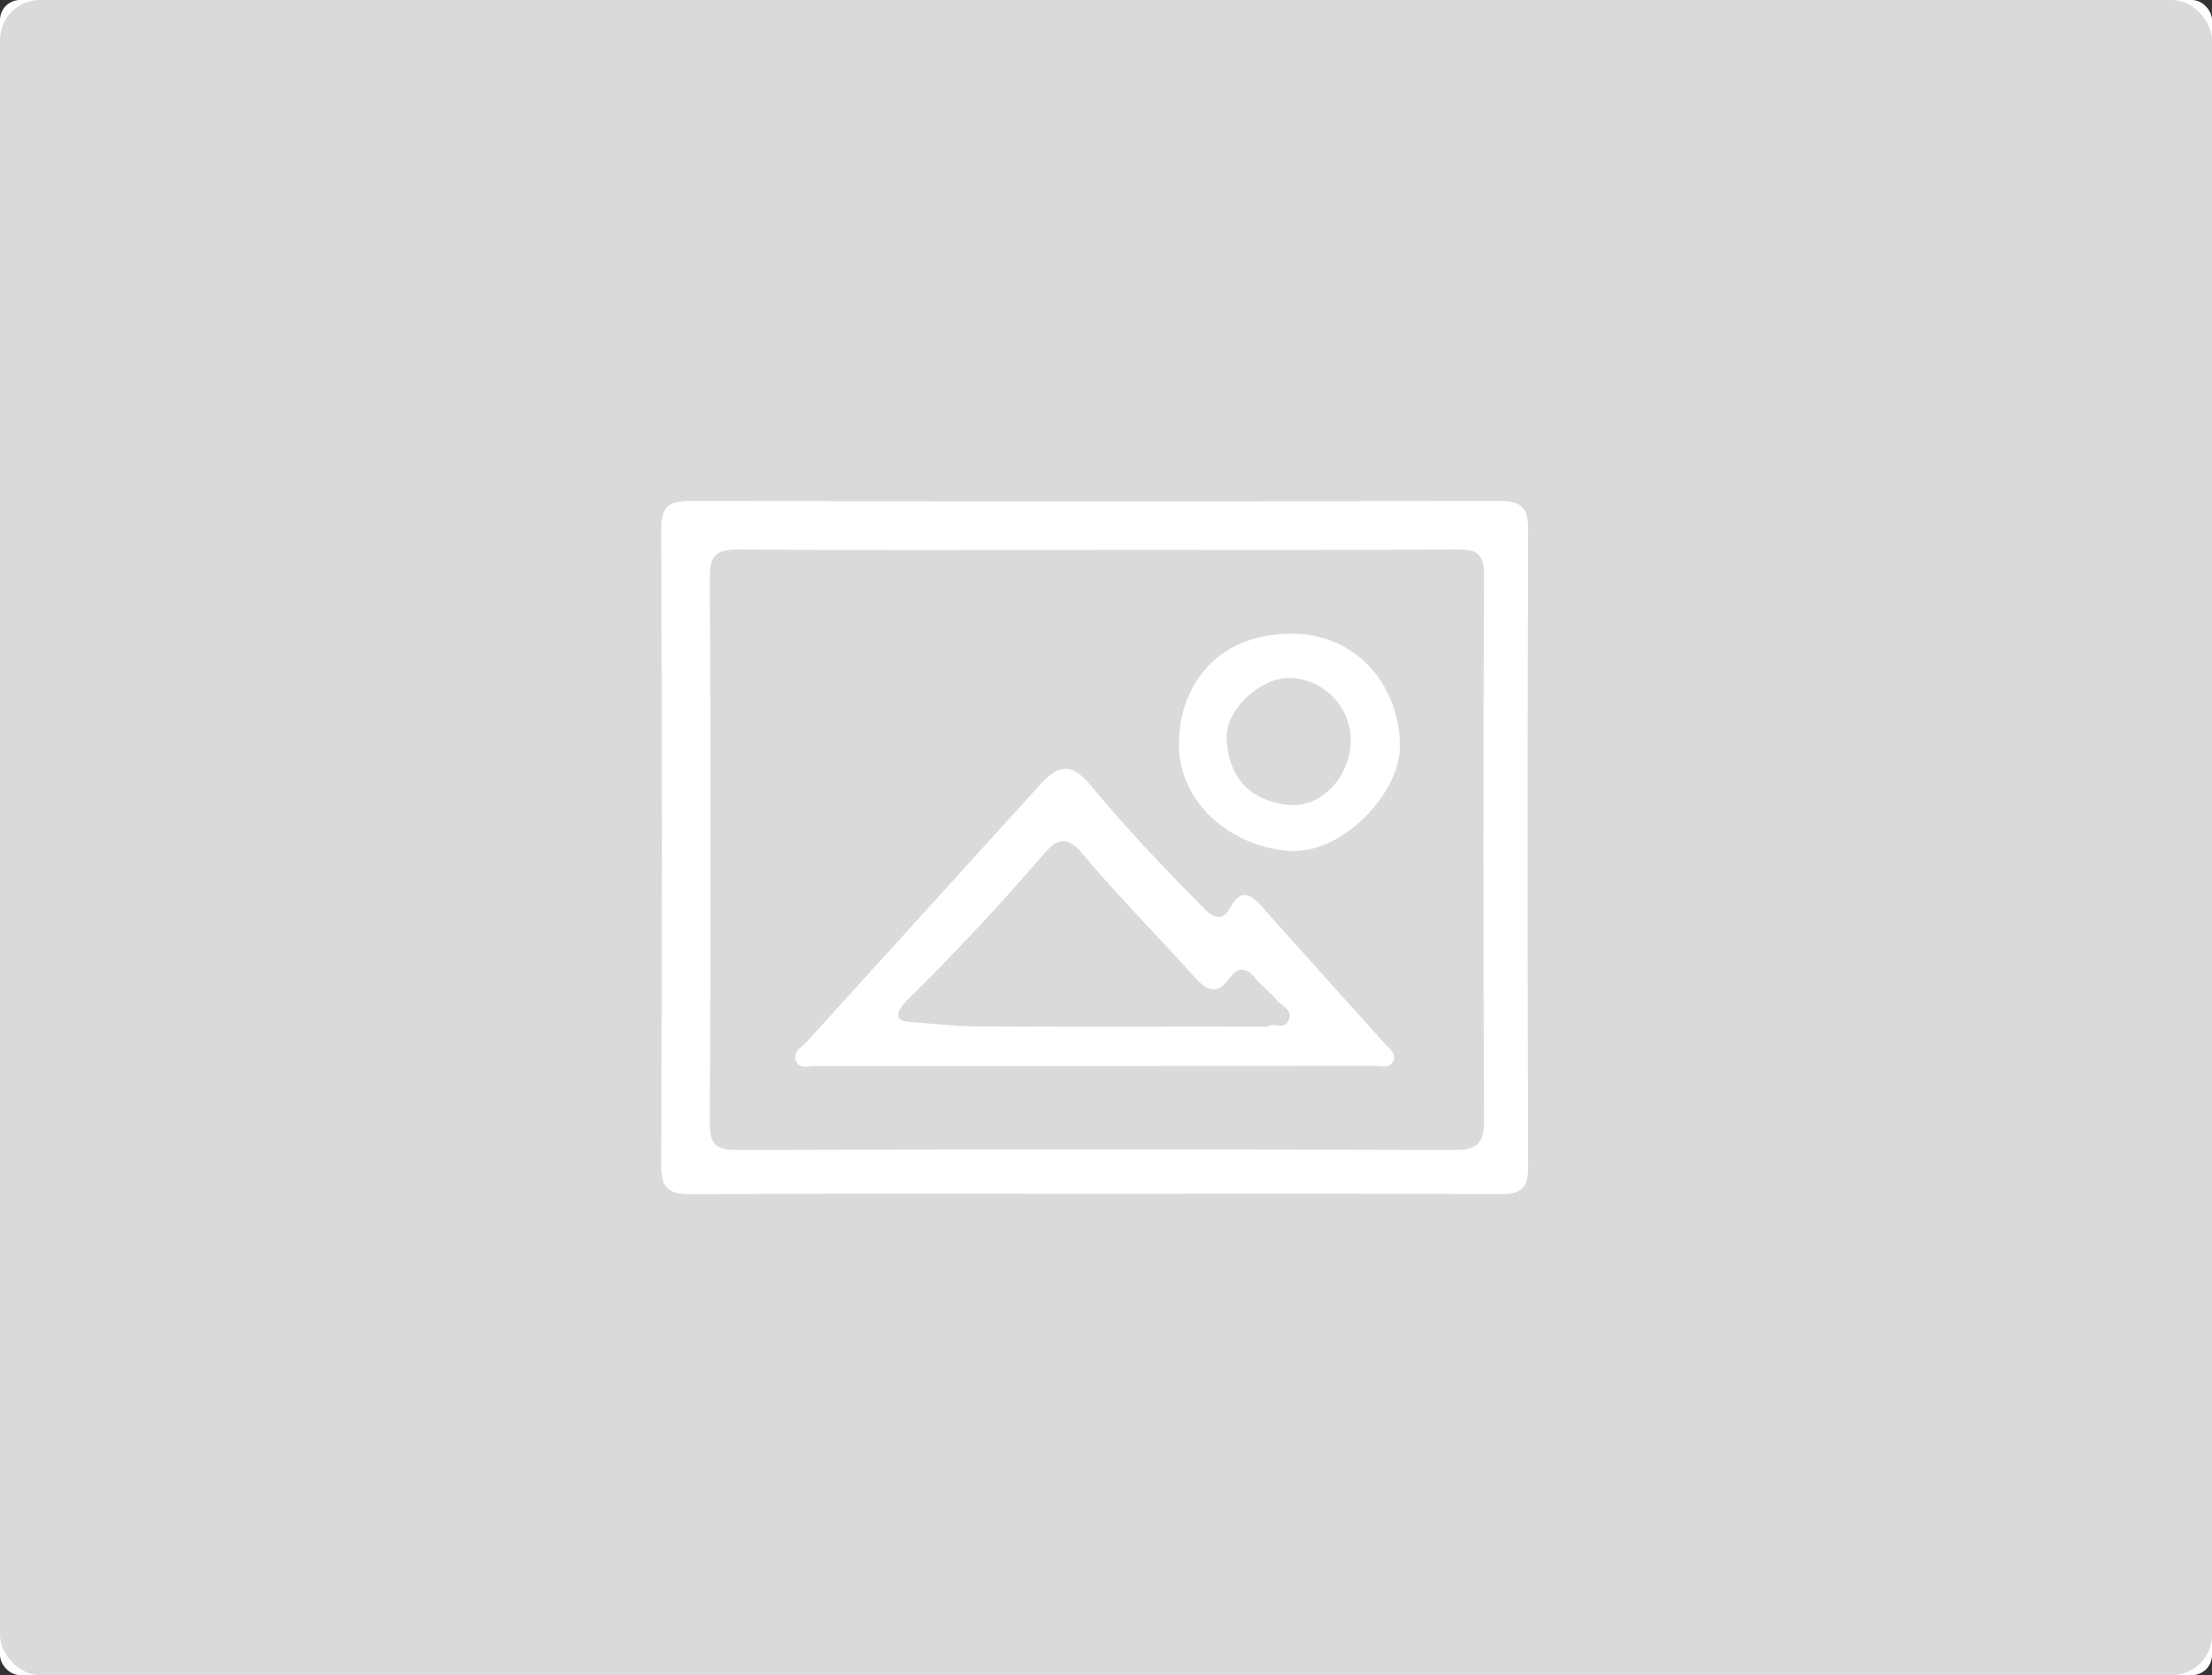 <?xml version="1.0" encoding="UTF-8"?>
<svg xmlns="http://www.w3.org/2000/svg" viewBox="0 0 552 418">
  <rect x="0" y="0" width="552" height="418" fill="#333333" stroke="none"/>
  <defs>
    <style>.cls-1{fill:#fff;}.cls-2{fill:#ababab;opacity:0.43;isolation:isolate;}</style>
  </defs>
  <g id="Layer_2" data-name="Layer 2">
    <g id="Layer_1-2" data-name="Layer 1">
      <g id="Group_1139" data-name="Group 1139">
        <rect id="Rectangle_177" data-name="Rectangle 177" class="cls-1" width="552" height="418" rx="5"></rect>
        <rect id="Rectangle_322" data-name="Rectangle 322" class="cls-2" width="552" height="418" rx="10"></rect>
        <g id="Layer_2-2" data-name="Layer 2">
          <g id="Layer_1-3" data-name="Layer 1">
            <path id="Path_1380" data-name="Path 1380" class="cls-1" d="M272.54,297.89c-33.37,0-66.75-.11-100.12.11-5.59,0-7.44-1.52-7.42-7.28q.3-79.4,0-158.78c0-5.48,1.87-6.94,7.14-6.94q101,.21,202.08,0c5.29,0,7.12,1.51,7.12,6.94q-.25,79.71,0,159.41c0,5.18-1.83,6.64-6.81,6.62C340.52,297.81,306.53,297.89,272.54,297.89Zm.95-160.66c-29.69,0-59.37.13-89.05-.11-5.46,0-7.35,1.18-7.31,7q.36,68,0,136.09c0,5.56,1.68,6.77,7,6.75q89.37-.27,178.73,0c5.52,0,7.51-1.41,7.48-7.22q-.32-68,0-136.08c0-5.08-1.4-6.58-6.52-6.55-30.1.21-60.19.1-90.29.1Z"></path>
            <path id="Path_1381" data-name="Path 1381" class="cls-1" d="M272.9,266q-34.69,0-69.37,0c-1.71,0-4.06.89-4.91-1.34s1.35-3.2,2.53-4.51l58.32-64.24c5.14-5.67,8.2-5.41,13.14.56C281.44,207.11,291,217.15,300.8,227c2.65,2.65,4.65,2.35,6.26-.6,2.38-4.35,4.77-3.57,7.53-.5q15.48,17.3,31,34.56c1.06,1.19,2.83,2.3,2.17,4.09-.85,2.27-3.16,1.42-4.87,1.42Q307.89,266,272.9,266Zm43.32-9.79c1.82-1.3,4.18,1.1,5.4-1.7,1.06-2.42-1.65-3.41-2.89-4.84-1.74-2-3.86-3.67-5.56-5.7-2.32-2.77-4.41-2.59-6.4.17-3.07,4.28-5.59,3.1-8.61-.27-9.25-10.3-19.05-20.12-27.93-30.73-4.3-5.14-6.84-3.46-10.09.34-10.34,12.06-21.22,23.65-32.5,34.86a21.22,21.22,0,0,0-2.53,2.66c-1.65,2.29-1.23,3.8,1.82,4,5.68.4,11.35,1.1,17,1.14,24.08.14,48.16.05,72.24.05Z"></path>
            <path id="Path_1382" data-name="Path 1382" class="cls-1" d="M322.45,158.14c15.39,0,26.6,12,26.91,27.85.24,11.6-14.27,27.35-27.74,26.32-15-1.16-27.78-12.48-27.43-27.17C294.52,170.62,304.05,158.06,322.45,158.14Zm14.64,26.54a15.69,15.69,0,0,0-15.48-15.52c-7.16.05-15.81,8-15.5,15.1.49,11.19,7.31,15.69,15.32,16.59C329.73,201.78,337.06,193.7,337.09,184.68Z"></path>
          </g>
        </g>
      </g>
    </g>
  </g>
</svg>
